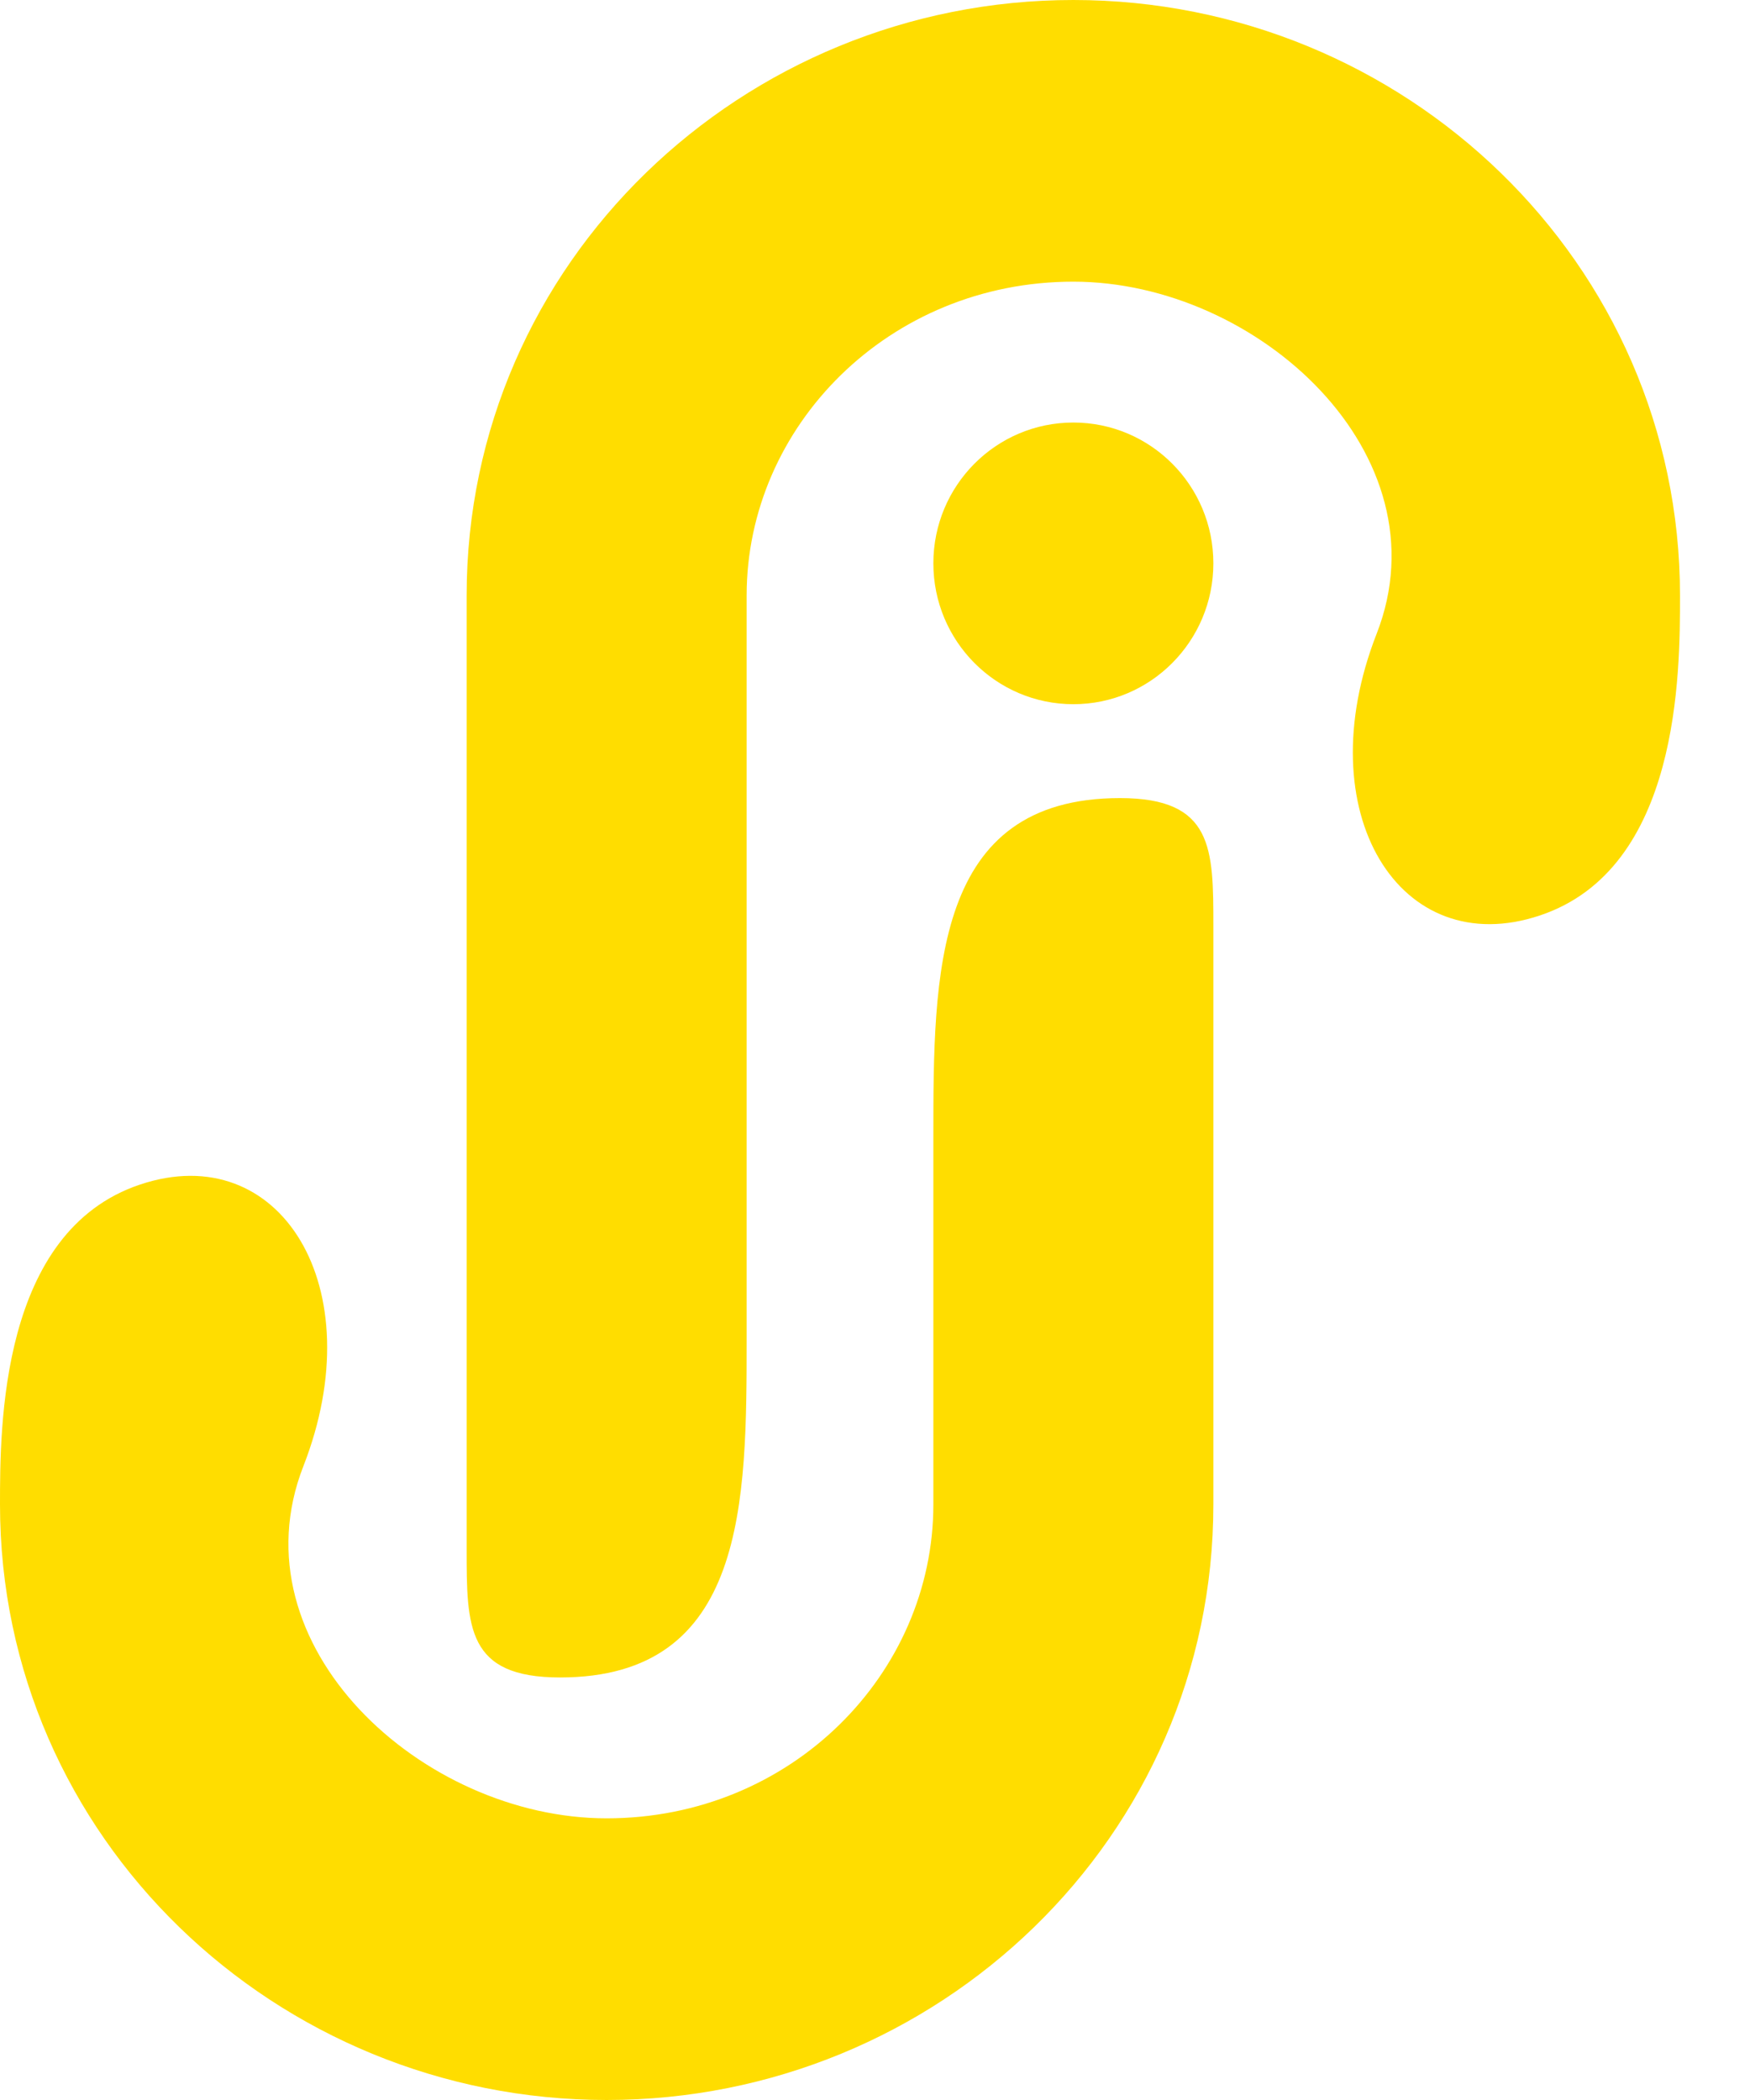 <?xml version="1.0" encoding="utf-8"?>
<svg xmlns="http://www.w3.org/2000/svg" fill="none" height="100%" overflow="visible" preserveAspectRatio="none" style="display: block;" viewBox="0 0 20 24" width="100%">
<g id="Vector">
<path d="M13.867 6.438C13.867 7.327 13.15 8.048 12.267 8.048C11.383 8.048 10.667 7.327 10.667 6.438C10.667 5.549 11.383 4.829 12.267 4.829C13.15 4.829 13.867 5.549 13.867 6.438Z" fill="#FFDD00"/>
<path d="M19.2 6.806C19.2 7.694 19.2 9.926 17.6 10.462C16 10.999 14.933 9.29 15.733 7.243C16.533 5.196 14.377 3.219 12.267 3.219C10.156 3.219 8.533 4.873 8.533 6.806L8.533 15.291C8.533 17.169 8.533 19.171 6.4 19.171C5.333 19.171 5.333 18.594 5.333 17.705L5.333 6.806C5.333 2.999 8.486 -3.32471e-07 12.267 0C16.047 3.32471e-07 19.2 2.999 19.2 6.806Z" fill="#FFDD00"/>
<path d="M0 17.194C0 16.305 -2.844e-07 14.074 1.6 13.538C3.2 13.001 4.267 14.71 3.467 16.757C2.667 18.804 4.823 20.781 6.933 20.781C9.044 20.781 10.667 19.127 10.667 17.194V13.001C10.667 11.123 10.667 9.121 12.8 9.121C13.867 9.121 13.867 9.698 13.867 10.587V17.194C13.867 21.001 10.714 24 6.933 24C3.153 24 0 21.001 0 17.194Z" fill="#FFDD00"/>
</g>
</svg>